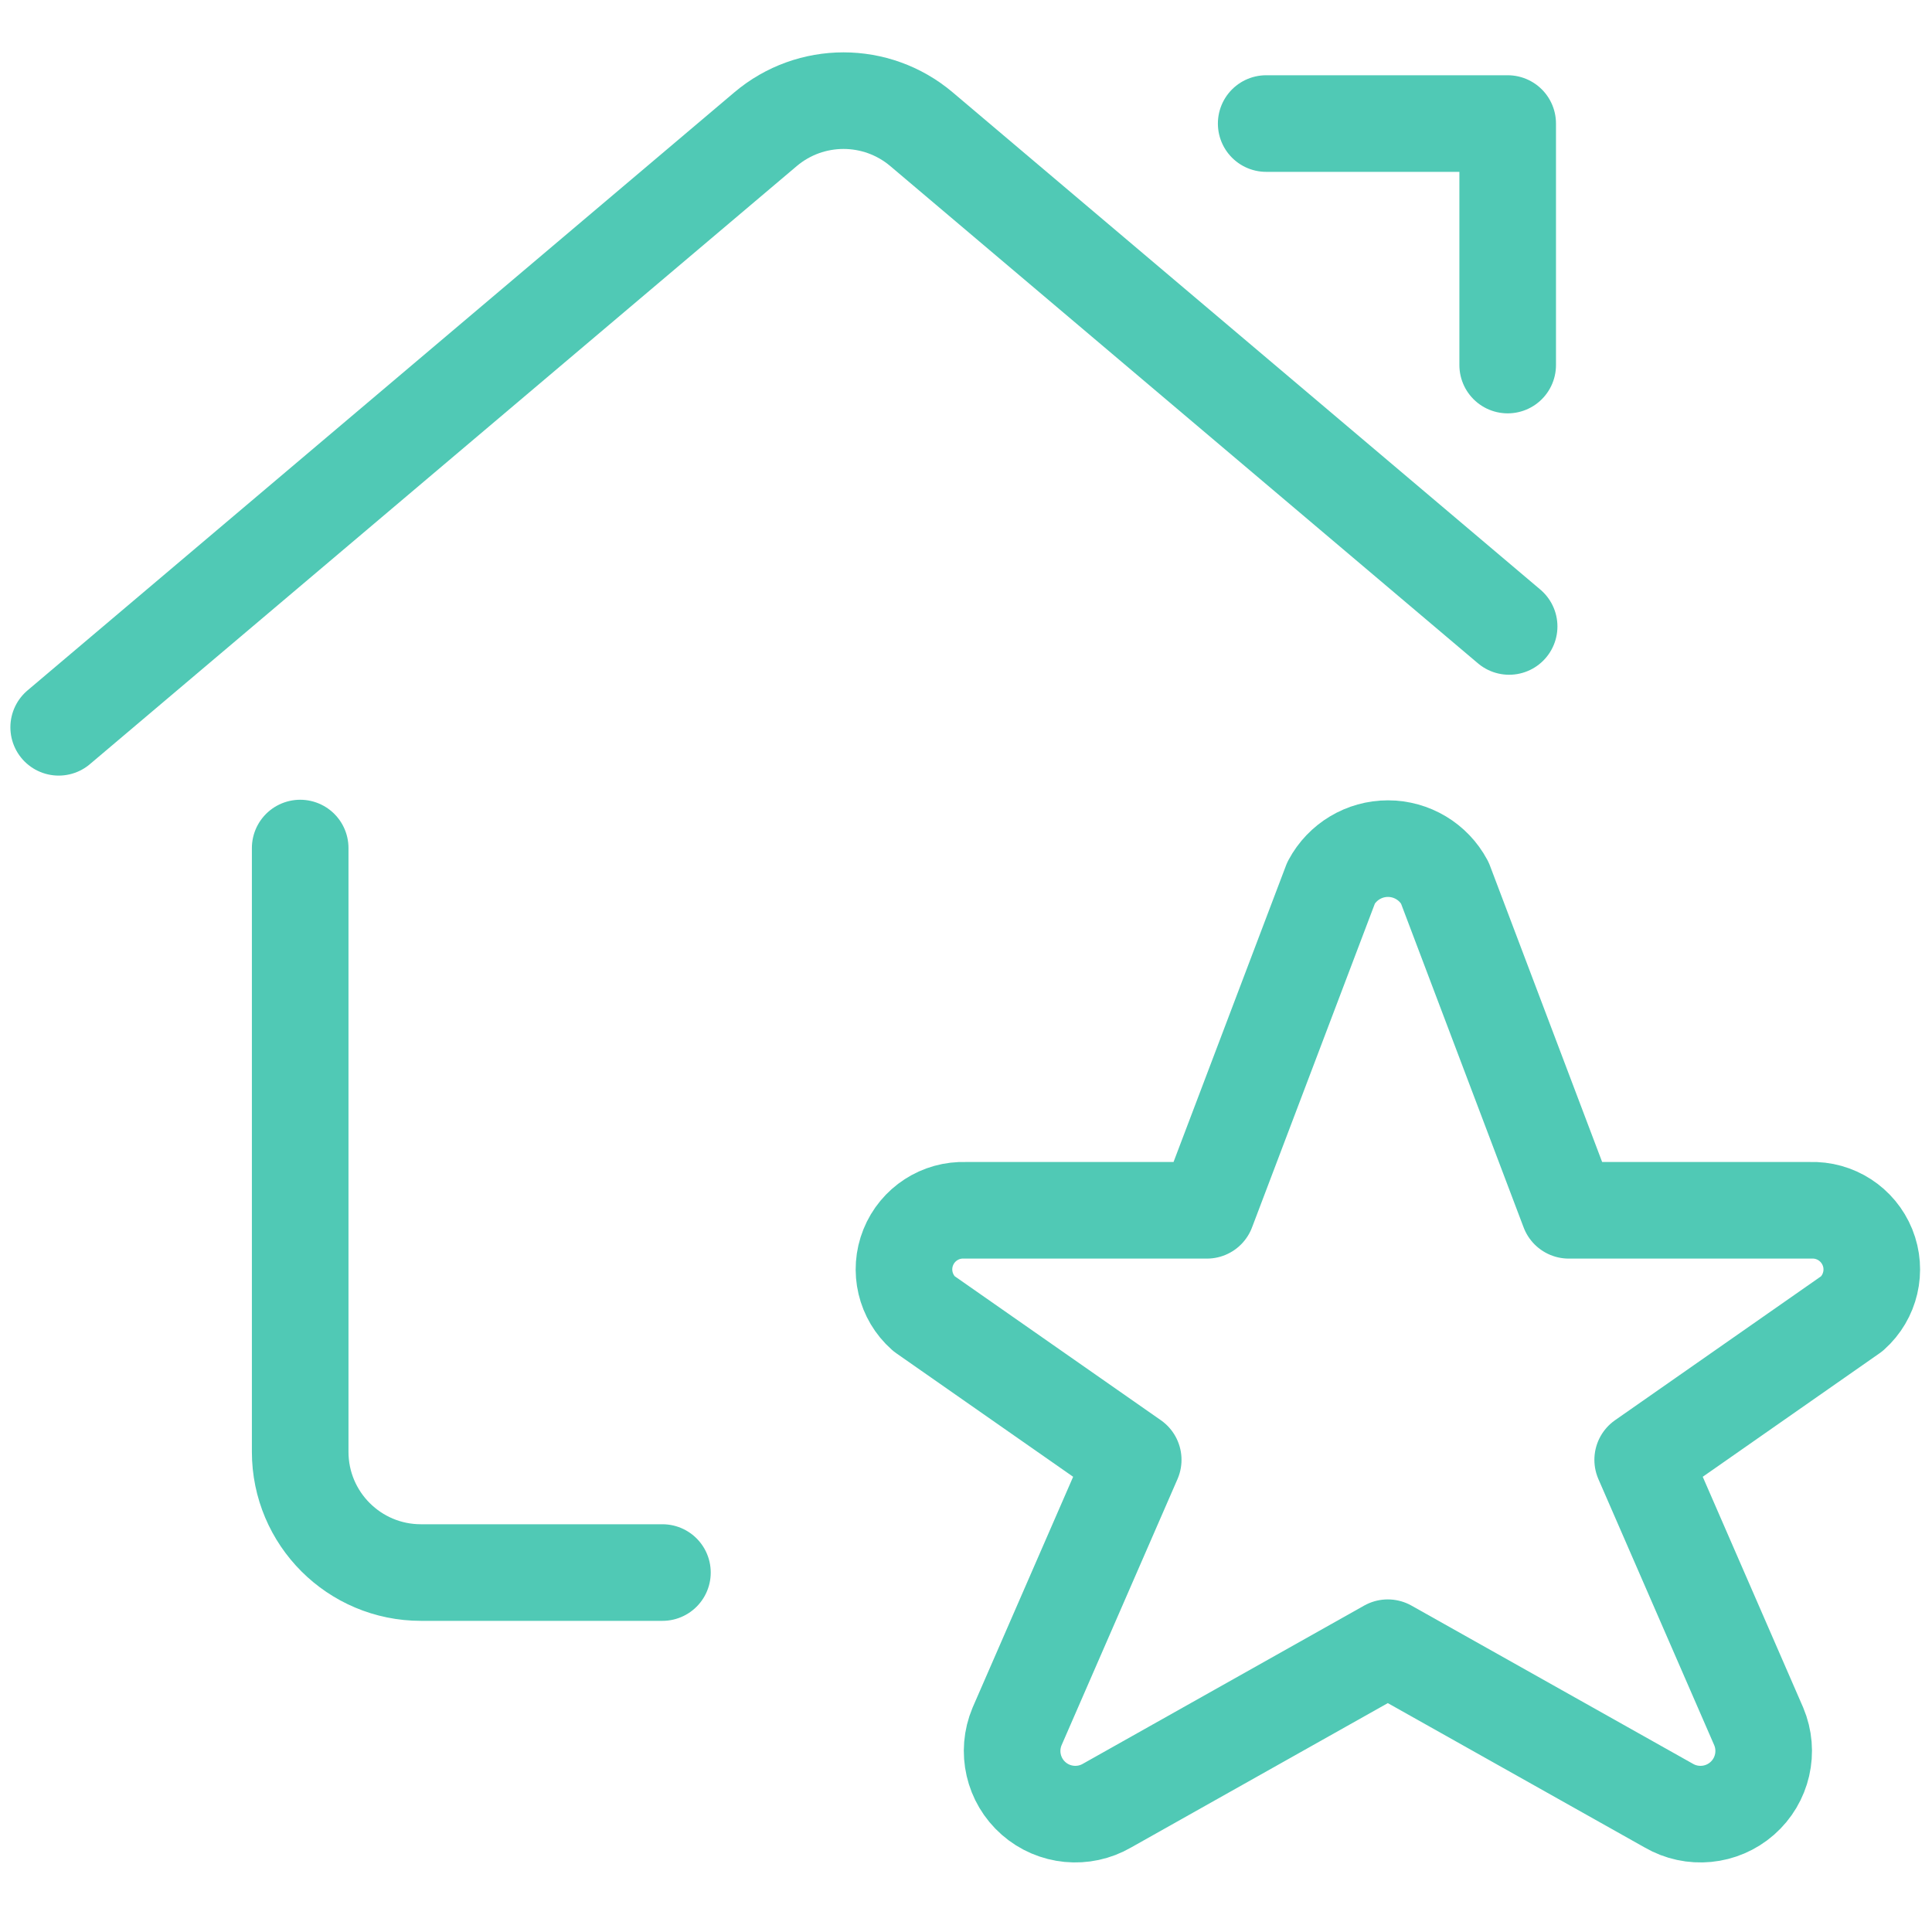 <svg width="40" height="40" viewBox="0 0 40 40" fill="none" xmlns="http://www.w3.org/2000/svg">
<path d="M13.715 32.558H8.715C7.334 32.558 6.215 31.439 6.215 30.058V17.558" stroke="#50C9B5" stroke-width="2" stroke-linecap="round" stroke-linejoin="round"/>
<path d="M1.215 15.058L15.85 2.675C16.782 1.887 18.146 1.887 19.078 2.675L31.245 12.97" stroke="#50C9B5" stroke-width="2" stroke-linecap="round" stroke-linejoin="round"/>
<path d="M26.215 2.558H31.215V7.558" stroke="#50C9B5" stroke-width="2" stroke-linecap="round" stroke-linejoin="round"/>
<path fill-rule="evenodd" clip-rule="evenodd" d="M29.912 18.275L32.48 25.058H37.48C37.997 25.038 38.47 25.345 38.664 25.824C38.858 26.303 38.729 26.853 38.343 27.197L34.01 30.224L36.413 35.745C36.631 36.264 36.493 36.864 36.07 37.235C35.647 37.606 35.034 37.665 34.548 37.382L28.733 34.114L22.922 37.382C22.436 37.665 21.823 37.606 21.4 37.235C20.977 36.864 20.839 36.264 21.057 35.745L23.462 30.224L19.128 27.197C18.741 26.854 18.611 26.305 18.804 25.825C18.997 25.345 19.47 25.038 19.987 25.058H24.987L27.56 18.275C27.792 17.841 28.244 17.57 28.736 17.57C29.228 17.57 29.68 17.841 29.912 18.275Z" stroke="#50C9B5" stroke-width="2" stroke-linecap="round" stroke-linejoin="round"/>
</svg>
